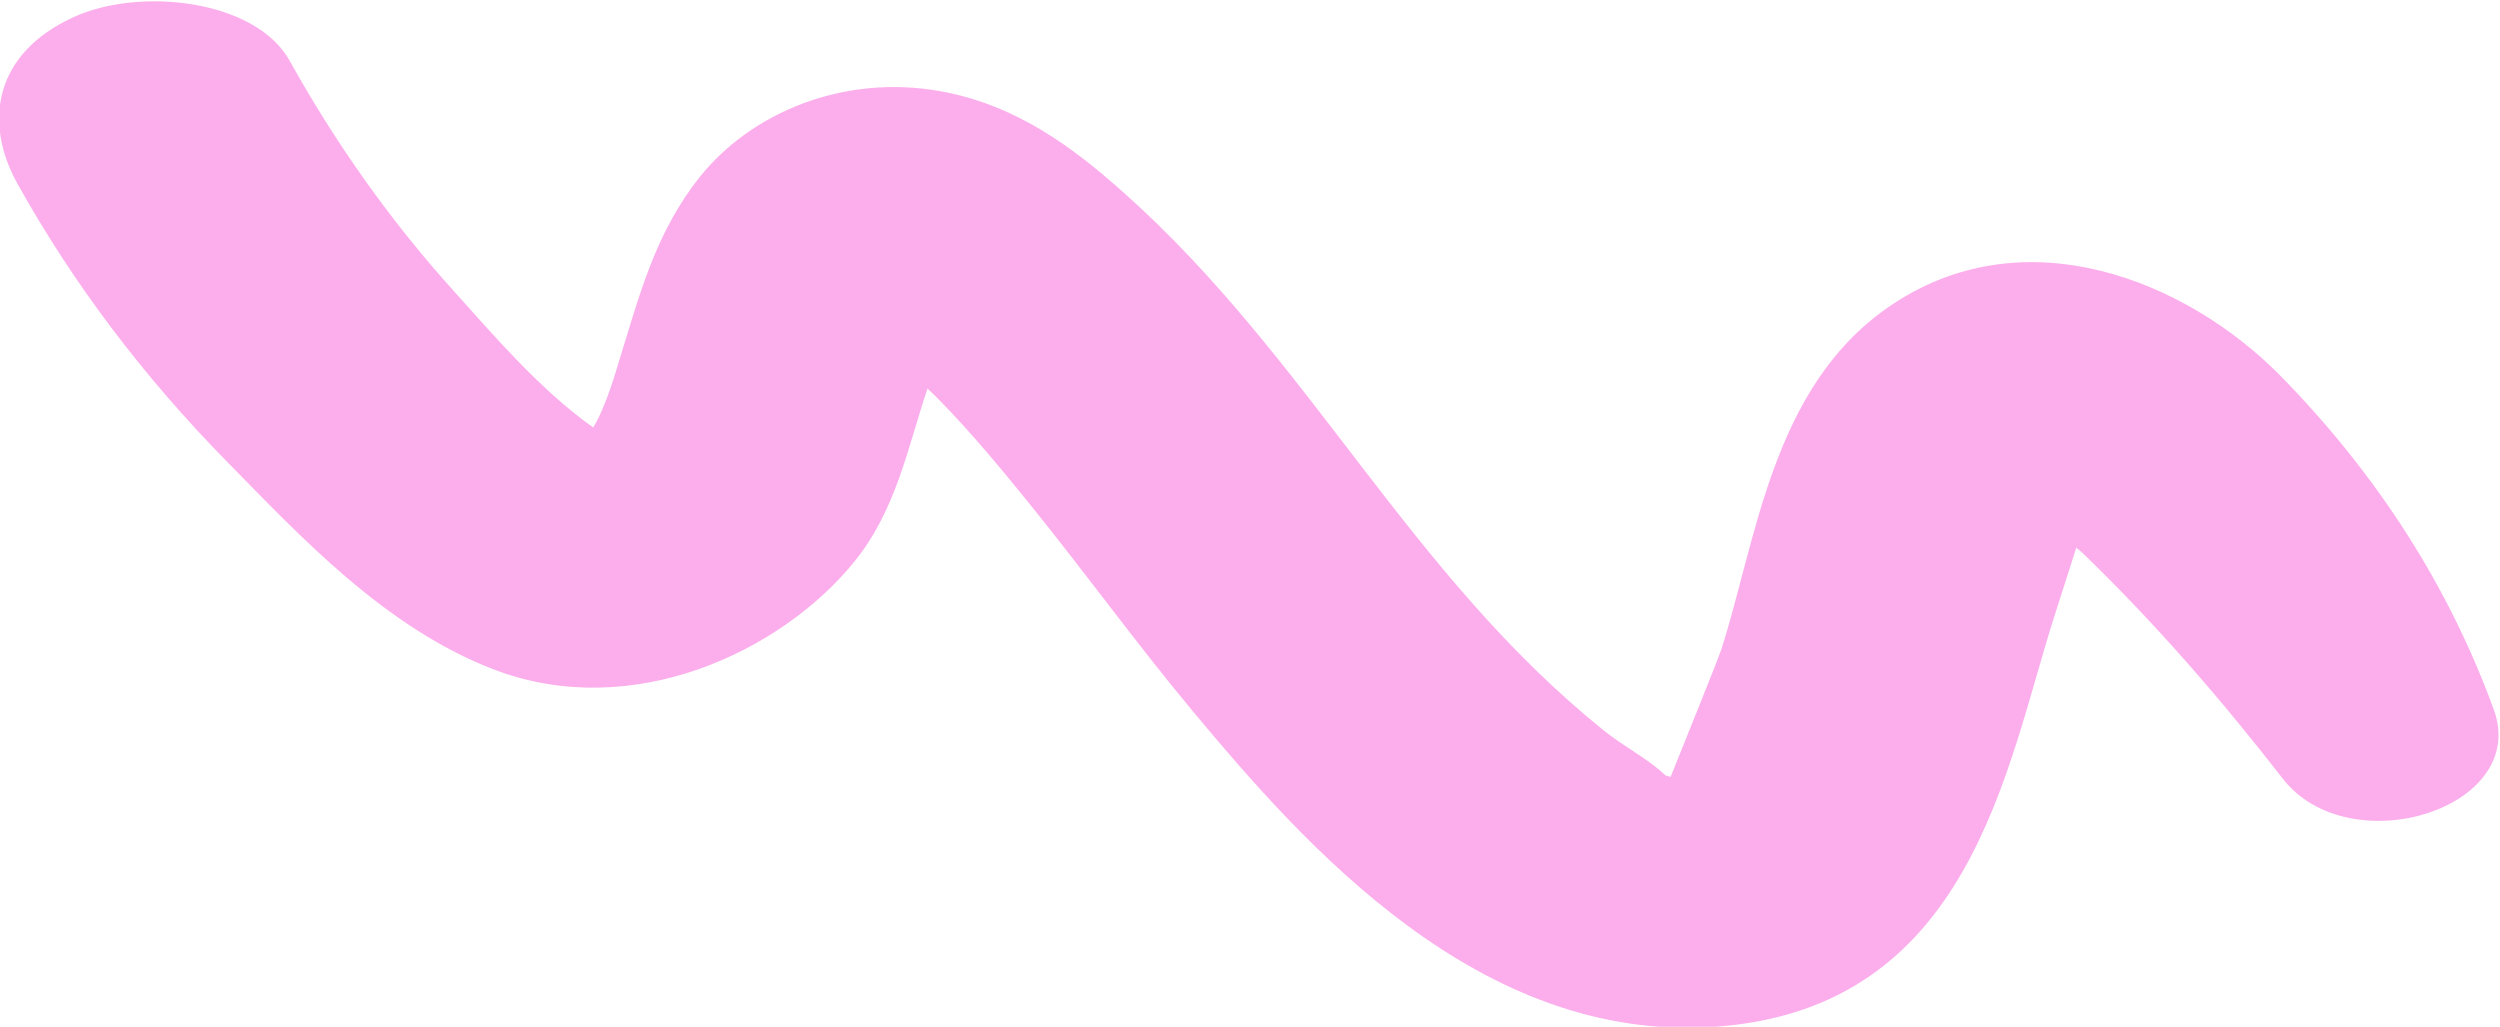 <?xml version="1.0" encoding="UTF-8" standalone="no"?> <svg xmlns:inkscape="http://www.inkscape.org/namespaces/inkscape" xmlns:sodipodi="http://sodipodi.sourceforge.net/DTD/sodipodi-0.dtd" xmlns="http://www.w3.org/2000/svg" xmlns:svg="http://www.w3.org/2000/svg" version="1.1" id="svg2" width="2182.098" height="896.152" viewBox="0 0 2182.098 896.152" sodipodi:docname="squigglepurple.svg" xml:space="preserve"><defs id="defs6"><clipPath id="clipPath18"><path d="M 0,5000 H 5000 V 0 H 0 Z" id="path16"></path></clipPath></defs><g id="g10" inkscape:groupmode="layer" inkscape:label="Page 1" transform="matrix(1.333,0,0,-1.333,-3066.837,4583.637)"><g id="g12" transform="rotate(-90,3118.415,3101.671)" inkscape:export-filename="squigglewhitehorizontal.svg" inkscape:export-xdpi="906.708" inkscape:export-ydpi="906.708" style="fill:#fcaeec;fill-opacity:1"><g id="g14" clip-path="url(#clipPath18)" transform="translate(29.211,29.211)" style="fill:#fcaeec;fill-opacity:1"><g id="g60" transform="translate(3424.627,3377.642)" inkscape:export-filename="..\Pictures\Blobs and Wiggles\squiggle.svg" inkscape:export-xdpi="906.708" inkscape:export-ydpi="906.708" style="fill:#fcaeec;fill-opacity:1"><path d="m 0,0 c -11.72,167.747 -169.336,190.439 -268.716,222.251 -14.992,4.799 -29.994,9.548 -44.975,14.392 1.611,1.996 2.913,3.569 3.691,4.372 46.533,48.122 96.314,91.078 147.39,130.703 56.311,43.681 19.779,161.957 -45.142,138.288 C -286.926,481.149 -360.238,434.995 -425.828,370.779 -488.409,309.508 -533.085,201.841 -470.641,112.747 -417.78,37.326 -318.97,27.3 -246.773,4.119 c 4.357,-1.4 58.83,-23.254 83.124,-33.105 -0.318,-1.107 -0.622,-2.141 -0.962,-3.372 -10.587,-10.969 -19.236,-27.749 -29.166,-40.09 -103.054,-128.089 -243.6,-192.855 -351.775,-313.914 -29.362,-32.859 -58.162,-70.47 -67.135,-121.159 -11.276,-63.699 14.476,-123.74 56.098,-157.058 36.535,-29.251 78.101,-39.714 119.163,-52.504 8.053,-2.507 31.409,-8.981 44.983,-17.405 -25.061,-35.427 -62.973,-67.414 -88.286,-90.325 -47.608,-43.081 -98.523,-78.725 -151.871,-108.437 -39.626,-22.067 -48.549,-97.242 -28.659,-141.159 23.939,-52.86 69.533,-59.209 109.302,-37.017 65.121,36.342 125.796,81.99 182.252,137.496 48.174,47.363 108.729,103.3 135.973,175.03 34.023,89.577 -11.342,187.201 -70.823,235.417 -33.956,27.531 -74.894,34.95 -113.341,47.925 2.139,2.208 4.24,4.49 6.414,6.631 21.966,21.664 45.389,41.013 68.791,59.957 45.132,36.539 91.671,70.105 136.432,107.424 C -118.221,-268.147 10.772,-154.175 0,0" style="fill:#fcaeec;fill-opacity:1;fill-rule:nonzero;stroke:none;stroke-width:1;stroke-dasharray:none" id="path62"></path></g></g></g></g></svg> 